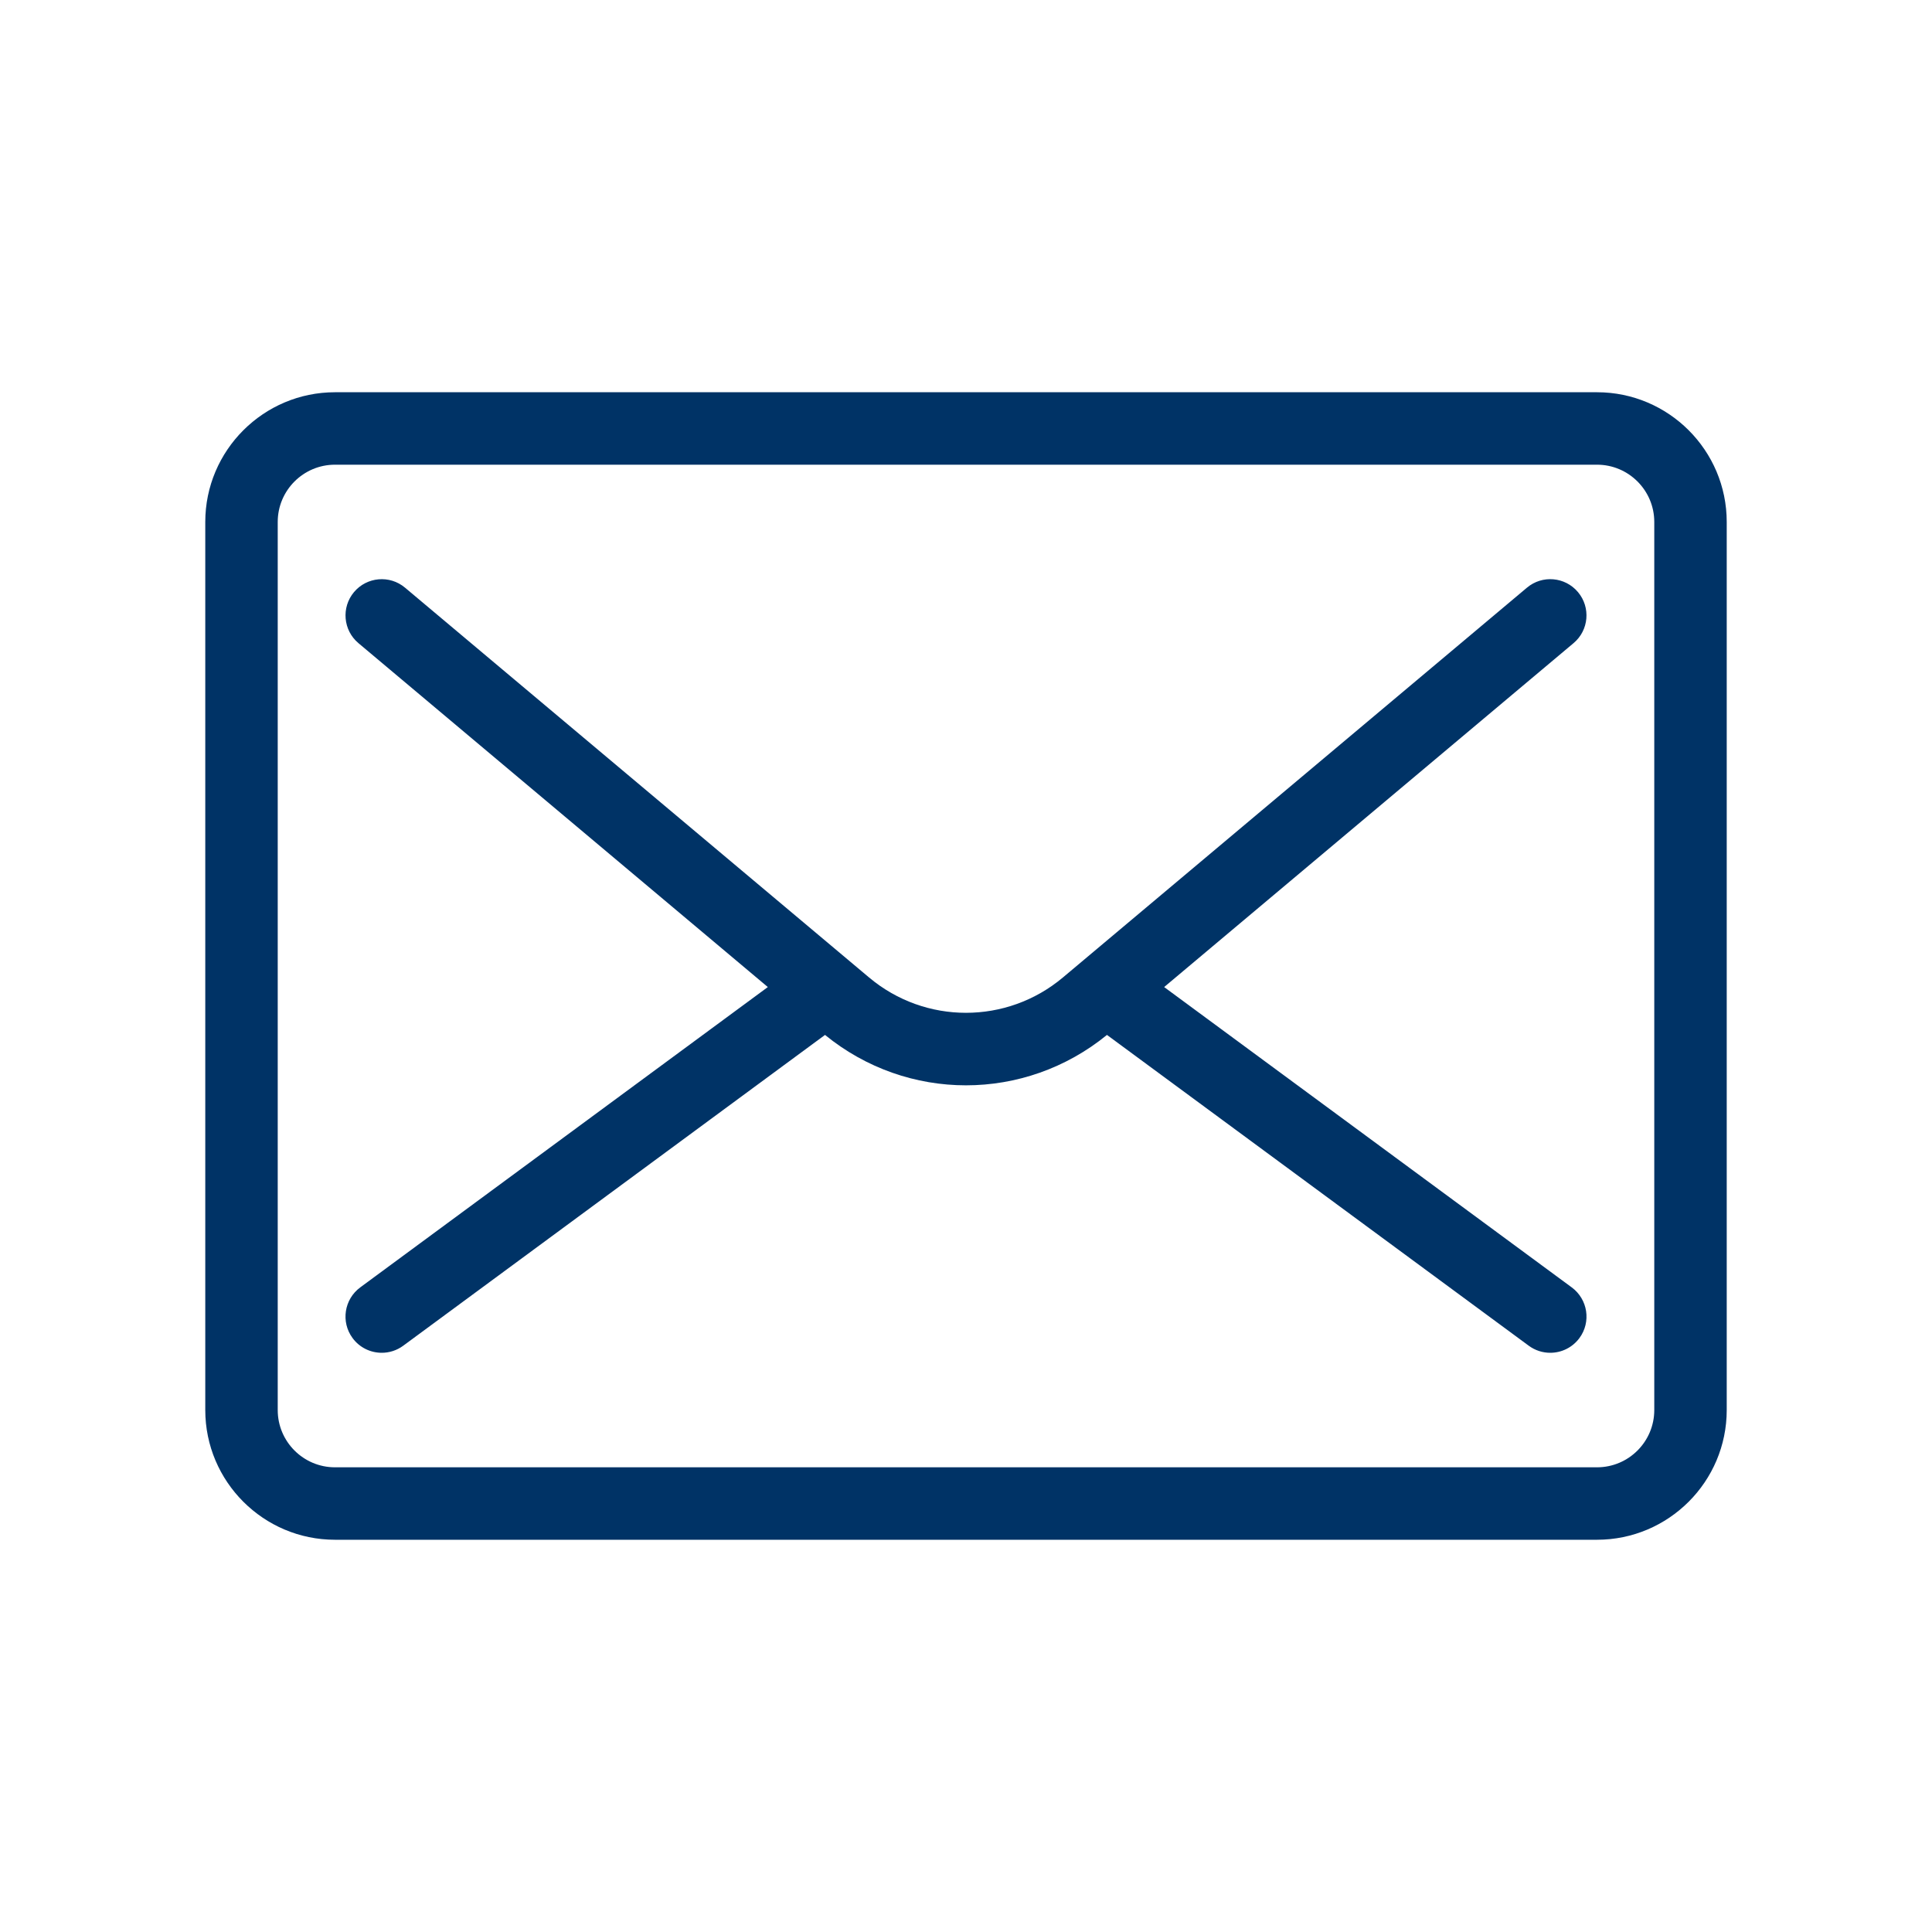 <?xml version="1.0" encoding="utf-8"?>
<!-- Generator: Adobe Illustrator 16.0.3, SVG Export Plug-In . SVG Version: 6.00 Build 0)  -->
<!DOCTYPE svg PUBLIC "-//W3C//DTD SVG 1.1//EN" "http://www.w3.org/Graphics/SVG/1.1/DTD/svg11.dtd">
<svg version="1.1" id="contact-form" xmlns="http://www.w3.org/2000/svg" xmlns:xlink="http://www.w3.org/1999/xlink" x="0px"
	 y="0px" width="80px" height="80px" viewBox="-270.5 447.5 80 80" enable-background="new -270.5 447.5 80 80"
	 xml:space="preserve">
<g>
	<defs>
		<rect id="SVGID_1_" x="-270.5" y="447.5" width="80" height="80"/>
	</defs>
	<clipPath id="SVGID_2_">
		<use xlink:href="#SVGID_1_"  overflow="visible"/>
	</clipPath>
	<path clip-path="url(#SVGID_2_)" fill="#003366" d="M-204.371,463.742h-52.258c-2.961,0-5.371,2.41-5.371,5.371v36.774
		c0,2.962,2.41,5.371,5.371,5.371h52.258c2.962,0,5.371-2.409,5.371-5.371v-36.774C-199,466.151-201.409,463.742-204.371,463.742z
		 M-202,505.887c0,1.308-1.063,2.371-2.371,2.371h-52.258c-1.308,0-2.371-1.063-2.371-2.371v-36.774
		c0-1.308,1.063-2.371,2.371-2.371h52.258c1.308,0,2.371,1.063,2.371,2.371V505.887z M-205.099,502.906
		c-0.295,0.399-0.749,0.61-1.209,0.61c-0.31,0-0.621-0.095-0.889-0.292l-17.466-12.87c-1.703,1.389-3.77,2.087-5.838,2.087
		c-2.068,0-4.134-0.698-5.837-2.087l-17.466,12.87c-0.268,0.197-0.58,0.292-0.889,0.292c-0.46,0-0.915-0.211-1.208-0.61
		c-0.492-0.667-0.349-1.605,0.318-2.098l16.877-12.436l-16.952-14.241c-0.634-0.533-0.716-1.479-0.184-2.113
		c0.532-0.634,1.479-0.717,2.113-0.184l19.214,16.14c2.325,1.953,5.704,1.952,8.029,0l19.214-16.14
		c0.635-0.534,1.58-0.451,2.113,0.184s0.451,1.581-0.184,2.113l-16.952,14.241l16.877,12.436
		C-204.75,501.301-204.607,502.239-205.099,502.906z"/>
</g>
</svg>
